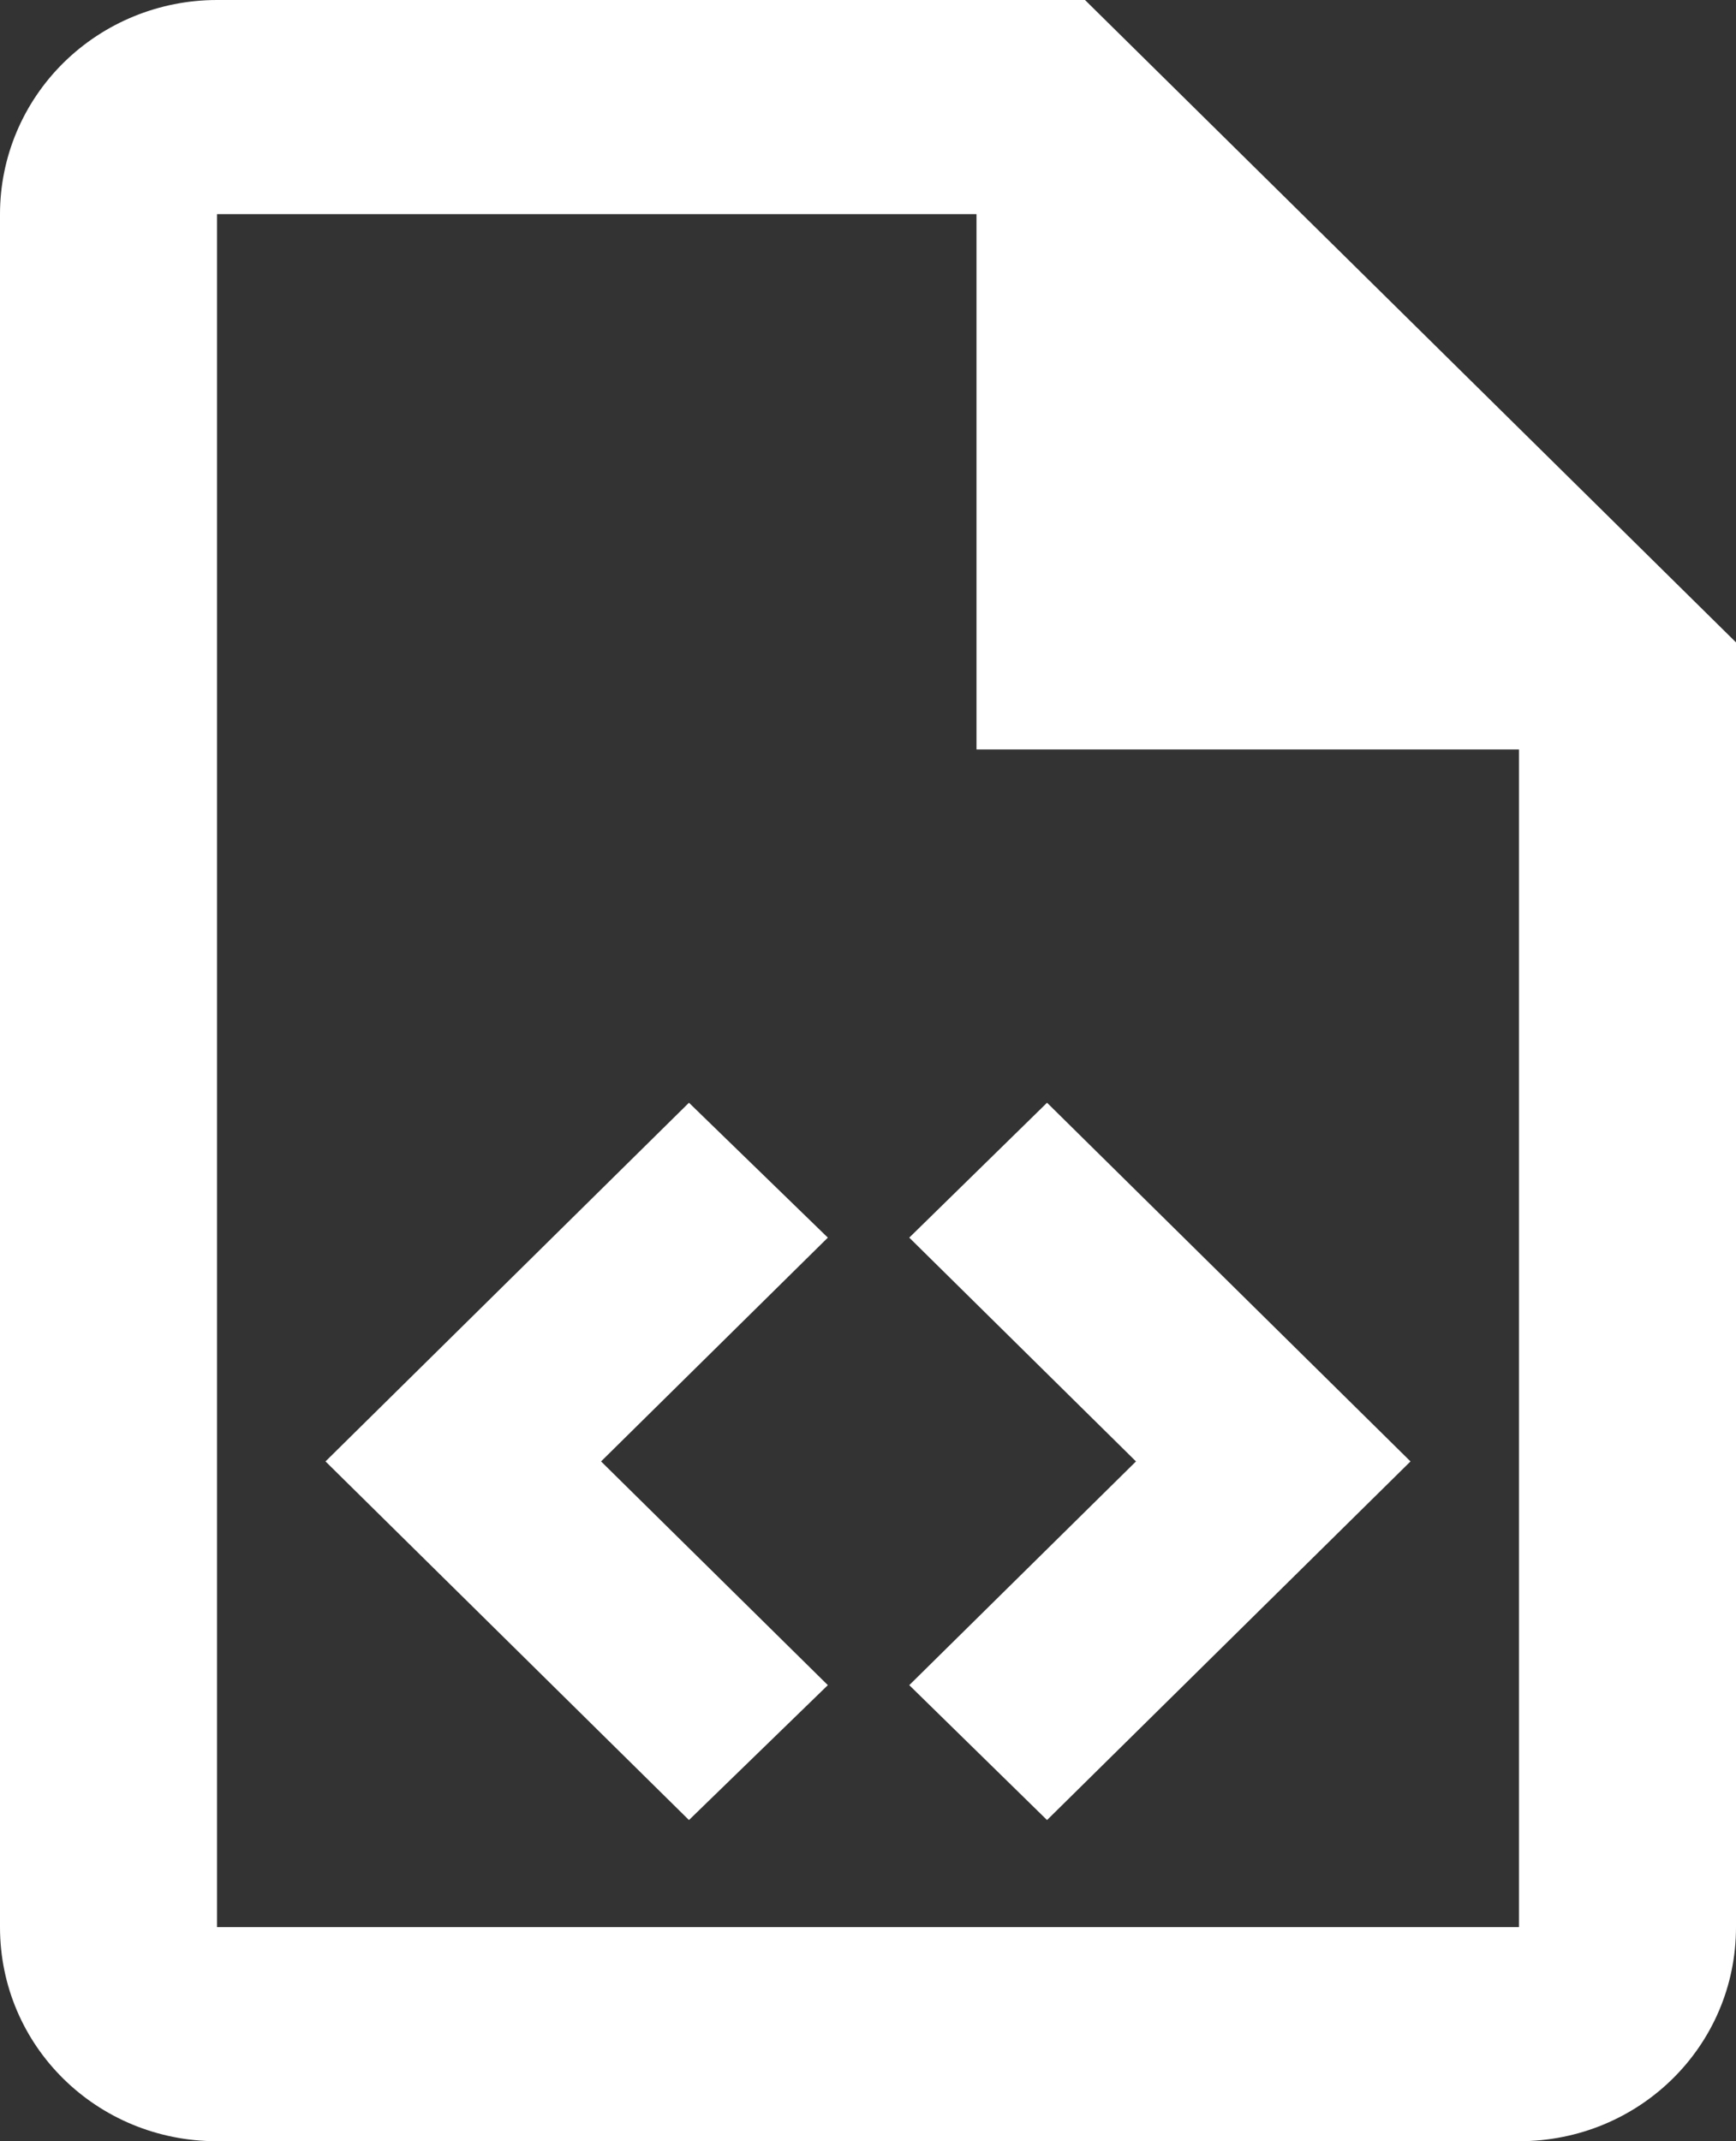 <svg width="30" height="37" viewBox="0 0 30 37" fill="none" xmlns="http://www.w3.org/2000/svg">
<rect x="0" y="0" width="30" height="37" fill="#333333" stroke="none"/>
<path d="M18.75 0H3.75C2.755 0 1.802 0.39 1.098 1.084C0.395 1.778 0 2.719 0 3.7V33.3C0 35.353 1.669 37 3.75 37H26.25C28.331 37 30 35.353 30 33.3V11.1L18.75 0ZM26.25 33.3H3.75V3.7H16.875V12.95H26.25V33.3ZM10.387 25.253L14.306 29.119L11.906 31.45L5.625 25.253L11.906 19.055L14.306 21.386L10.387 25.253ZM24.375 25.253L18.094 31.45L15.713 29.119L19.631 25.253L15.713 21.386L18.094 19.055L24.375 25.253Z" fill="white"/>
</svg>
